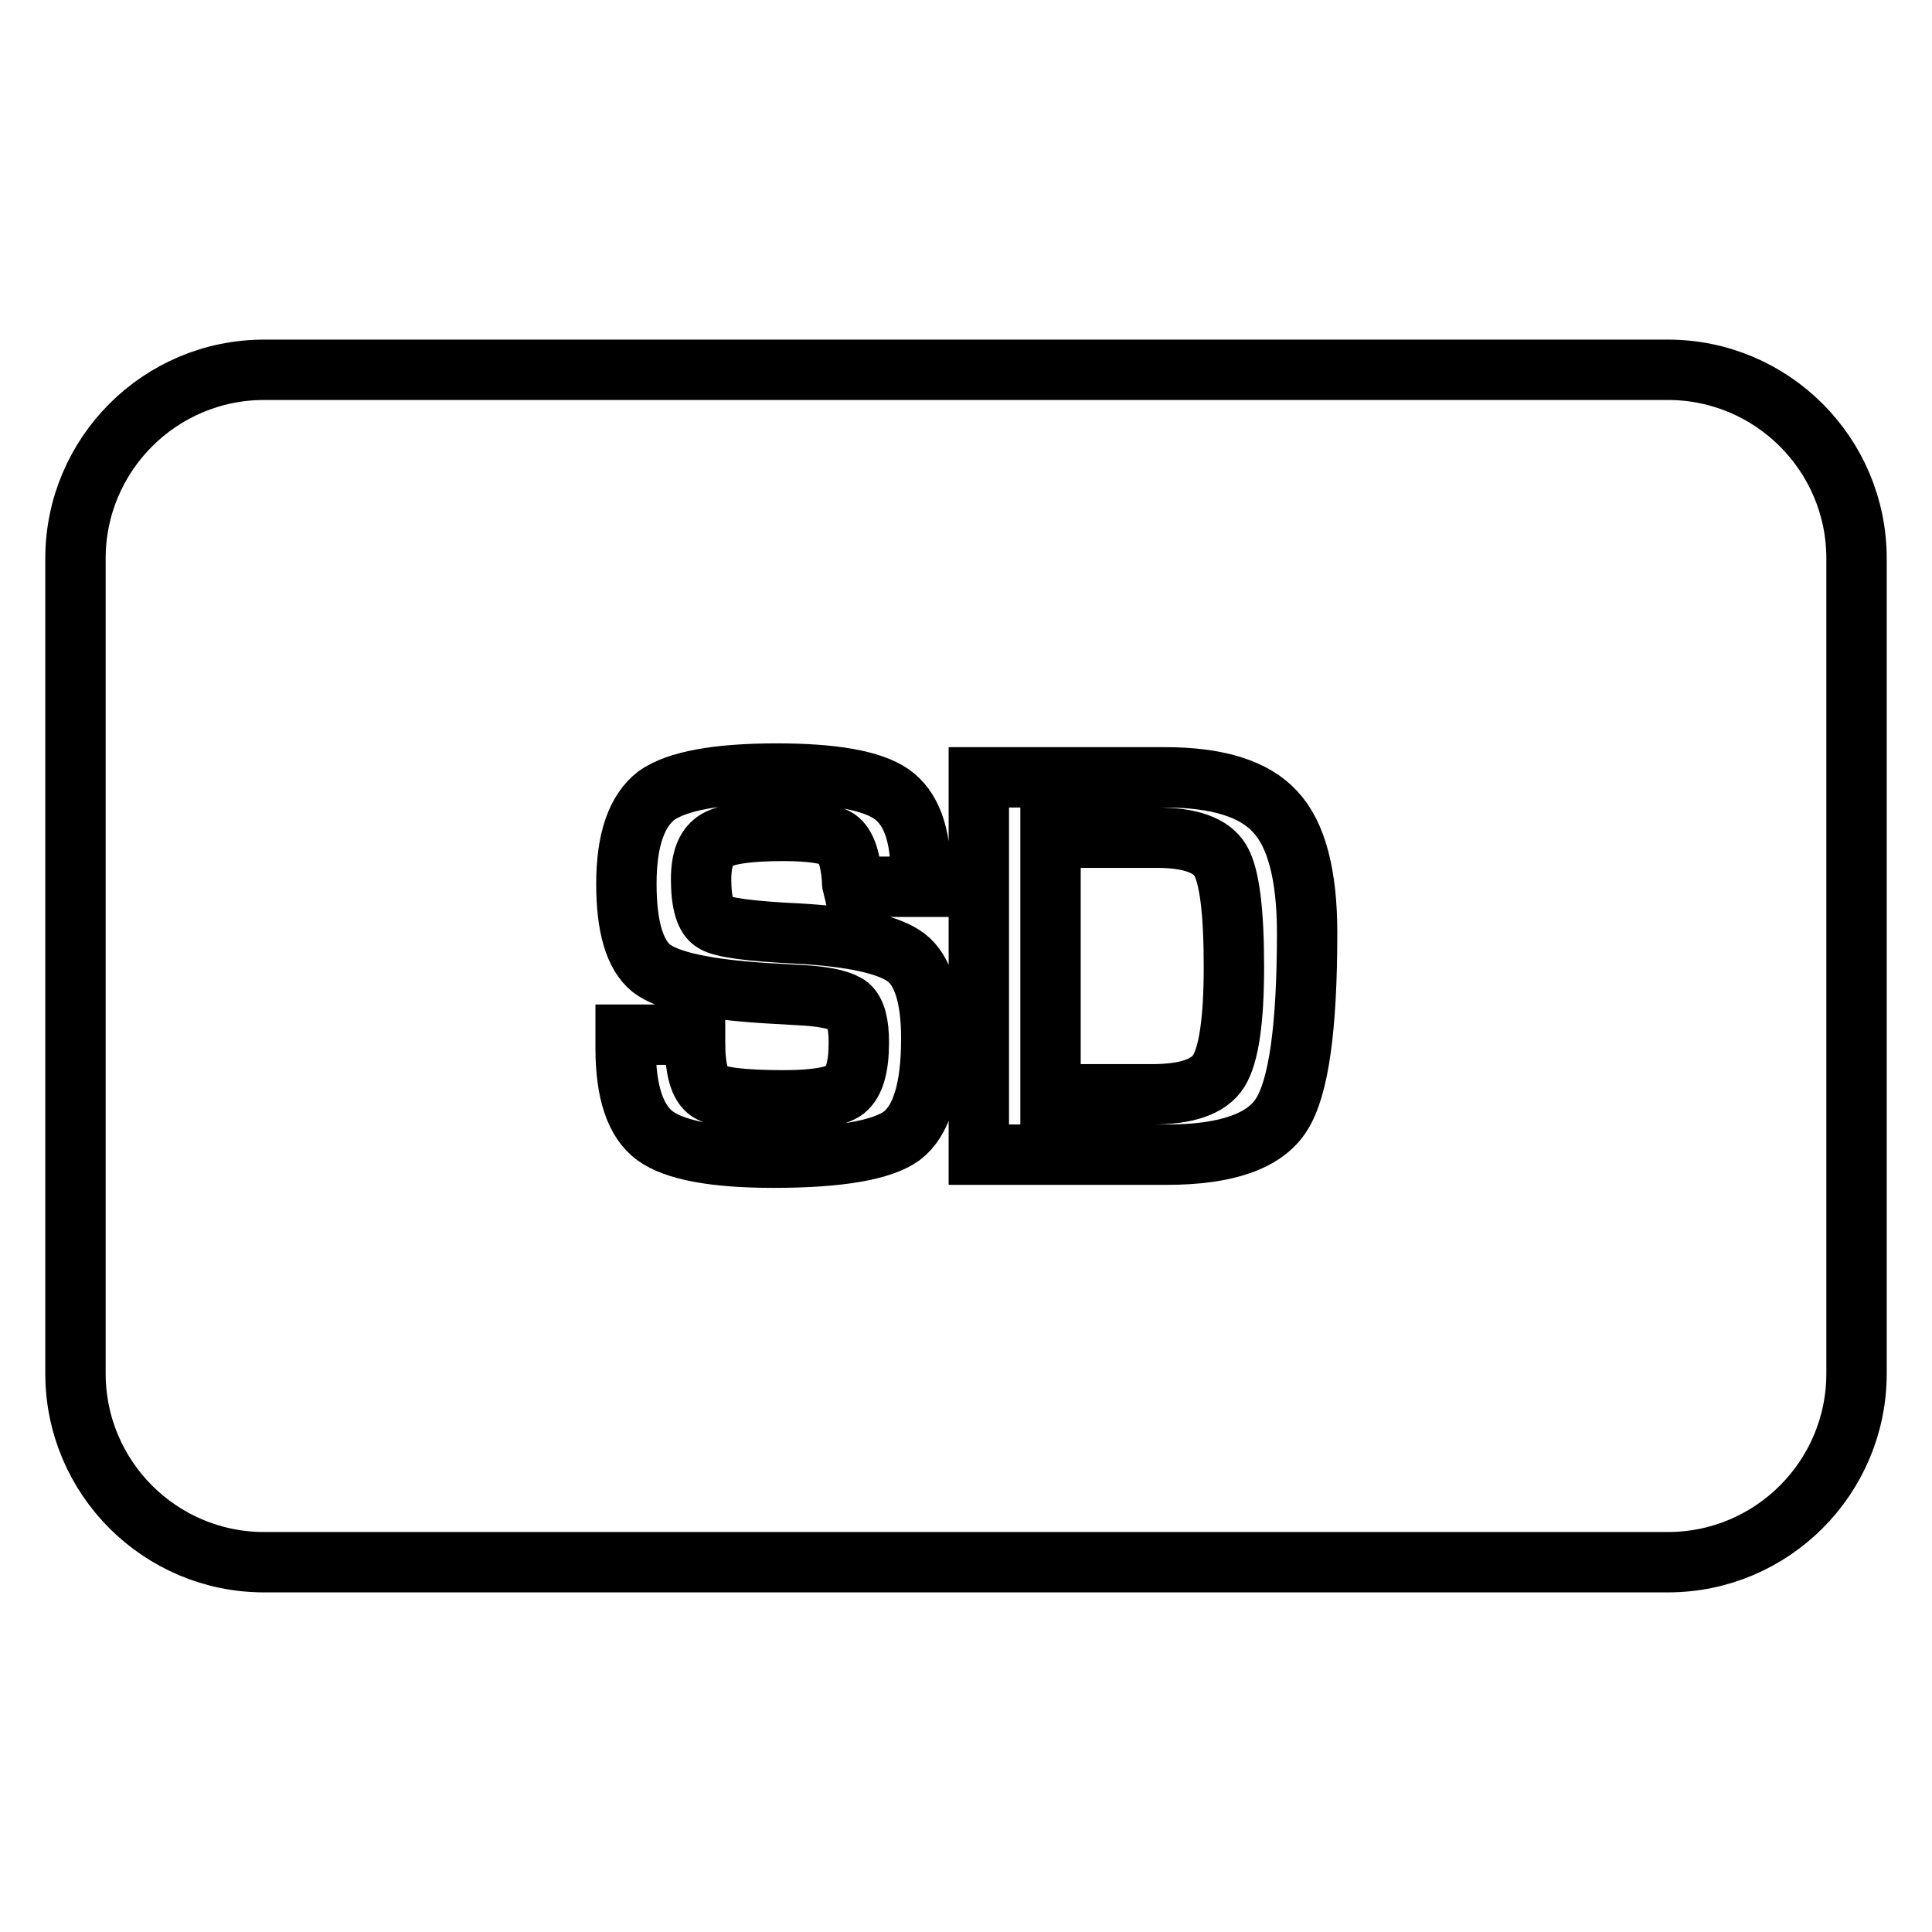 <?xml version="1.0" encoding="utf-8"?>
<!-- Svg Vector Icons : http://www.onlinewebfonts.com/icon -->
<!DOCTYPE svg PUBLIC "-//W3C//DTD SVG 1.1//EN" "http://www.w3.org/Graphics/SVG/1.1/DTD/svg11.dtd">
<svg version="1.1" xmlns="http://www.w3.org/2000/svg" xmlns:xlink="http://www.w3.org/1999/xlink" x="0px" y="0px" viewBox="0 0 256 256" enable-background="new 0 0 256 256" xml:space="preserve">
<g><g><g><path stroke-width="8" fill-opacity="0" stroke="#000000"  d="M246,74V182c0,13.8-11.2,25-25,25H35c-13.8,0-25-11.2-25-25V74c0-13.8,11.2-25,25-25h186C234.8,49,246,60.2,246,74z M122,115.7c0-5.2-1.3-8.7-3.9-10.5c-2.6-1.8-7.7-2.7-15.2-2.7c-7.9,0-13.2,1-15.9,2.9c-2.6,2-4,5.8-4,11.7c0,5.7,1.1,9.4,3.3,11.2c2.2,1.7,7.2,2.8,15.2,3.3l5.2,0.3c3,0.2,4.9,0.7,5.8,1.4c0.9,0.8,1.3,2.4,1.3,4.8c0,3.3-0.6,5.3-1.8,6.3c-1.2,0.9-3.9,1.4-8.1,1.4c-5.4,0-8.8-0.4-10-1.2c-1.2-0.8-1.8-2.9-1.8-6.4l0-1.1h-9.2l0,1.8c0,5.8,1.3,9.7,3.9,11.6s7.8,2.9,15.7,2.9c8.7,0,14.4-1,17-2.9c2.6-2,3.9-6.2,3.9-12.9c0-5.4-1.1-9-3.3-10.7s-7-2.8-14.4-3.2c-6.3-0.3-10-0.8-11.1-1.5c-1.1-0.6-1.7-2.5-1.7-5.7c0-2.7,0.7-4.4,2.1-5.2c1.4-0.8,4.3-1.2,8.8-1.2c3.8,0,6.2,0.4,7.2,1.1c1,0.7,1.7,2.5,1.9,5.3c0,0.2,0,0.6,0.1,1h9.3V115.7L122,115.7L122,115.7z M154.6,153c7.9,0,13-1.8,15.2-5.3c2.3-3.6,3.4-11.6,3.4-24.1c0-7.6-1.4-13-4.2-16c-2.8-3.1-7.7-4.6-14.7-4.6h-24.6v50L154.6,153L154.6,153z M139.2,111h14.1c4.4,0,7.2,1,8.4,3c1.2,2,1.8,6.7,1.8,14.1c0,7.2-0.7,11.7-2,13.8c-1.3,2.1-4.3,3.1-8.8,3.1h-13.5L139.2,111L139.2,111z"/></g><g></g><g></g><g></g><g></g><g></g><g></g><g></g><g></g><g></g><g></g><g></g><g></g><g></g><g></g><g></g></g></g>
</svg>